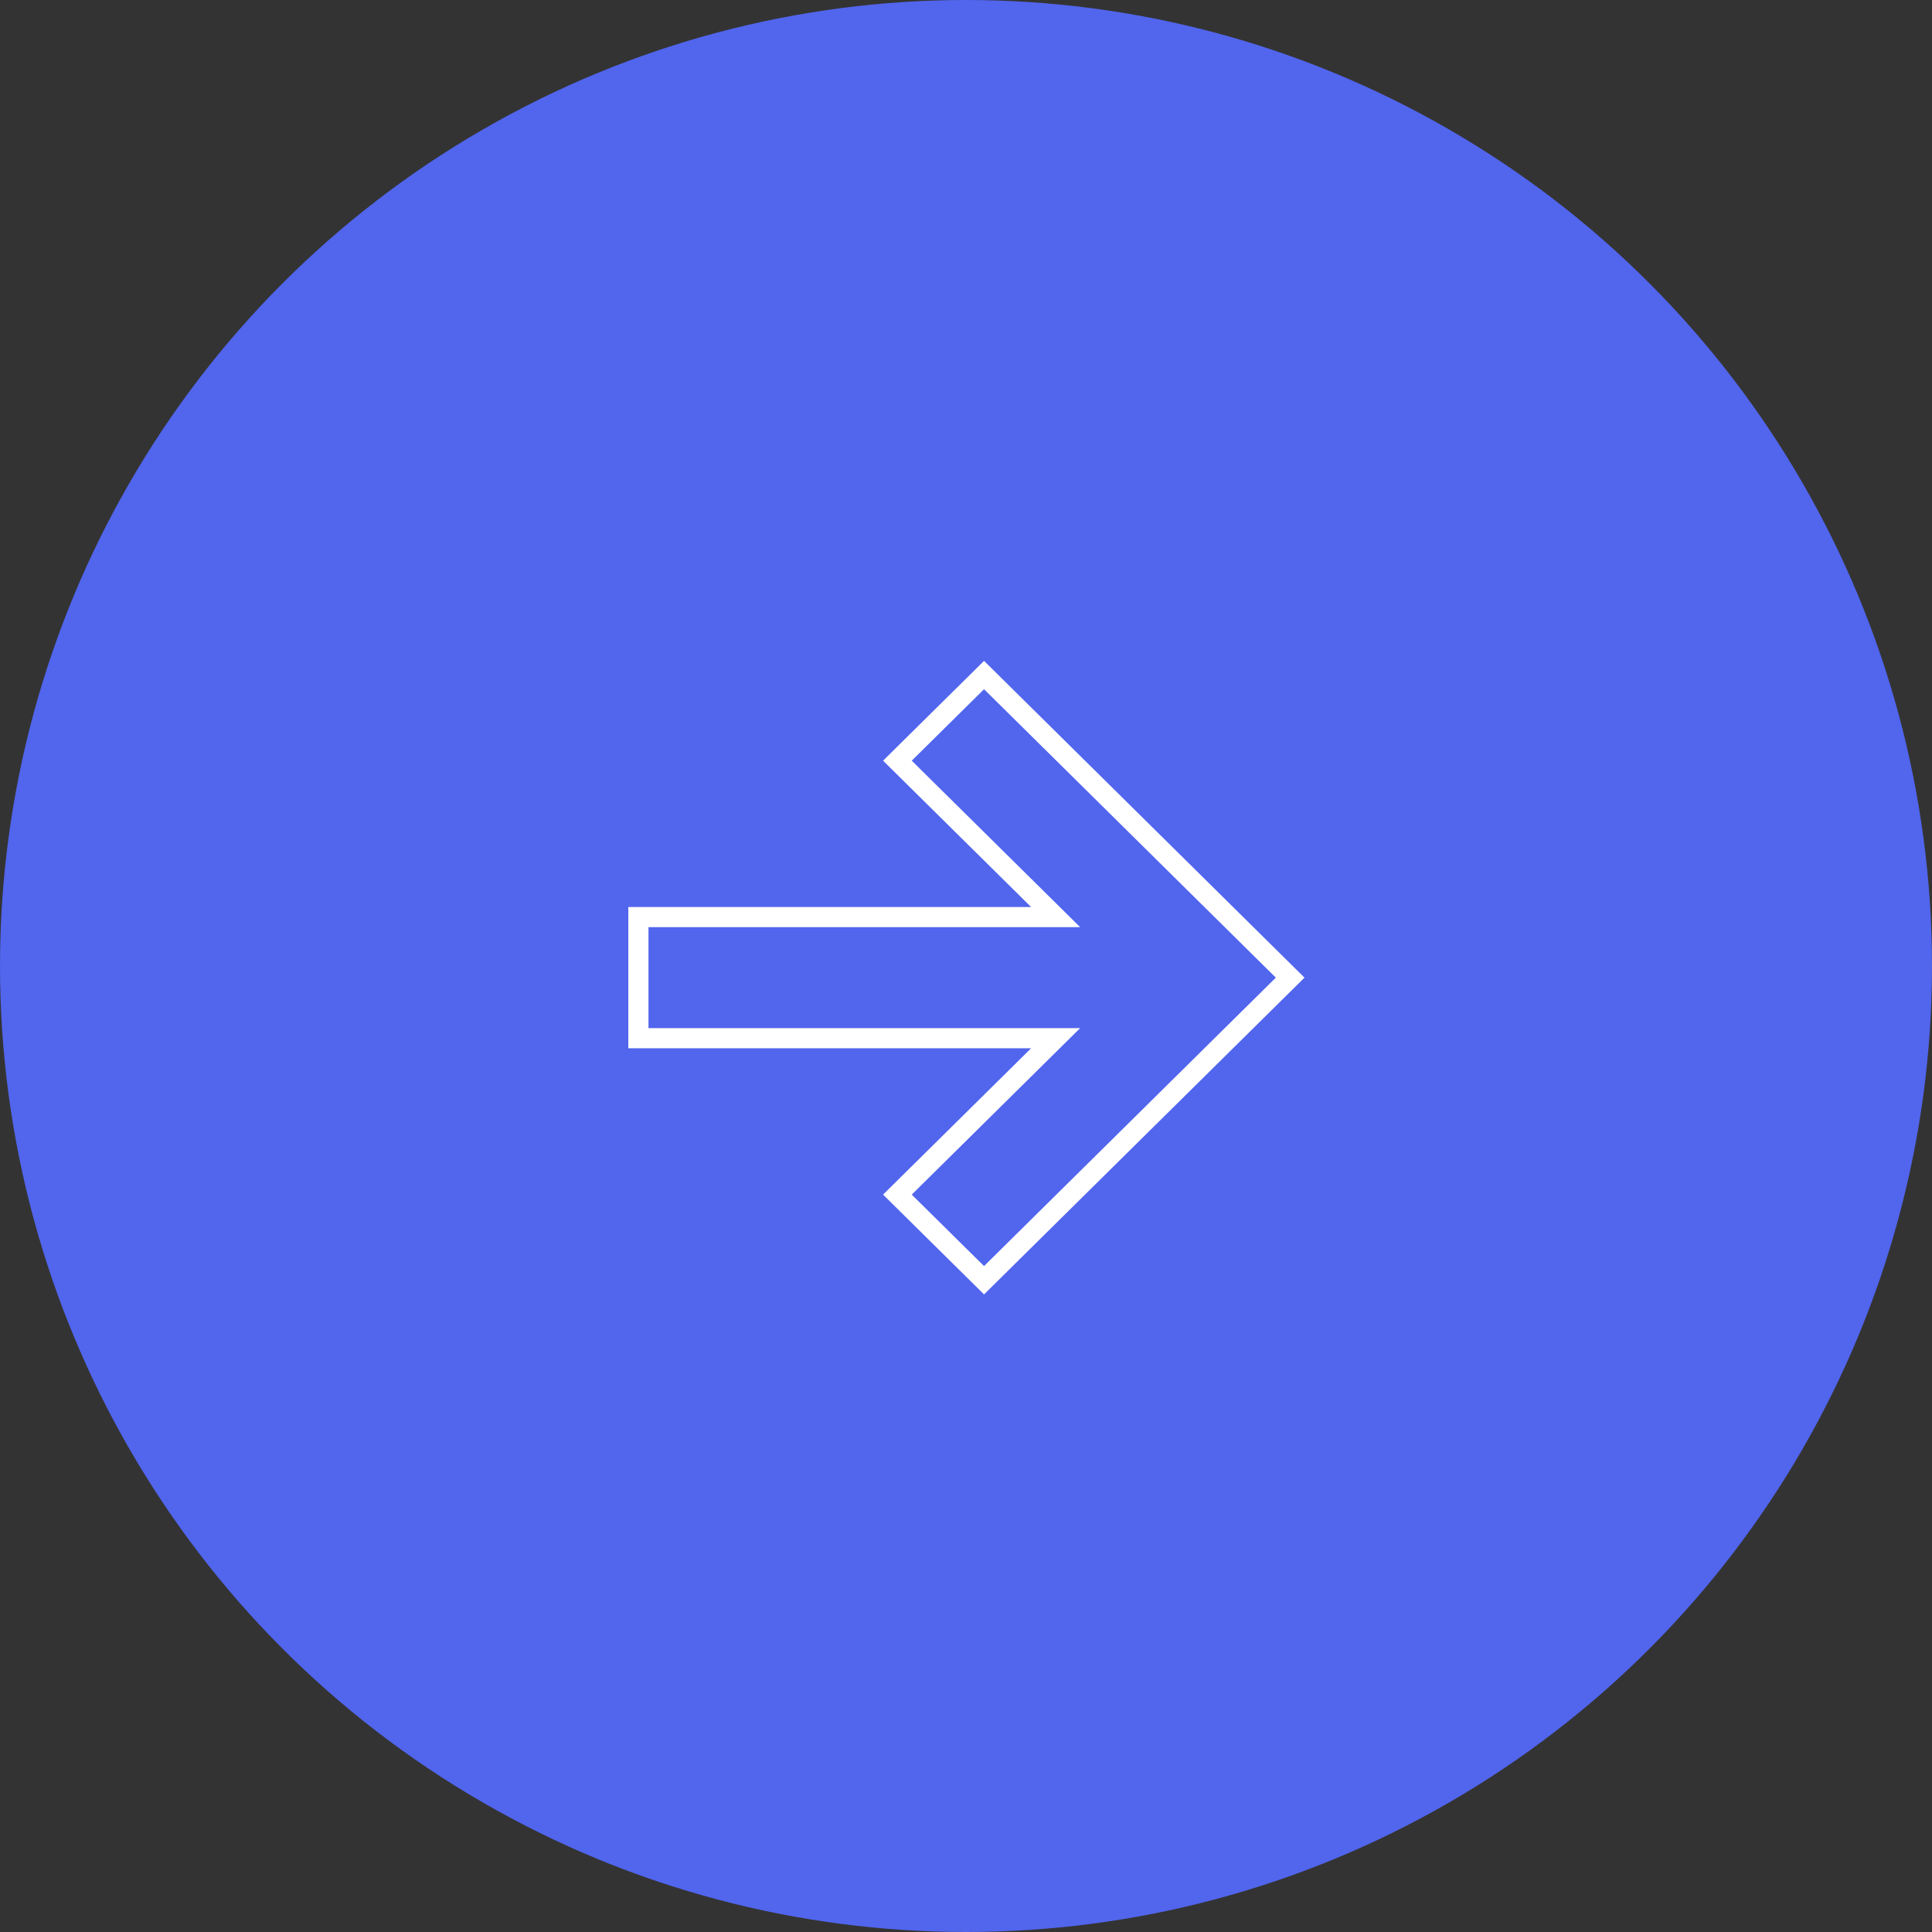 <?xml version="1.0" encoding="UTF-8"?> <svg xmlns="http://www.w3.org/2000/svg" width="115" height="115" viewBox="0 0 115 115" fill="none"><rect x="0" y="0" width="115" height="115" fill="#333333" stroke="none"/> <circle cx="57.5" cy="57.5" r="57.5" fill="#5165ED"></circle> <path fill-rule="evenodd" clip-rule="evenodd" d="M58.574 40.181L76.795 58.193L58.574 76.205L53.417 71.108L62.836 61.797H38V54.589H62.836L53.417 45.278L58.574 40.181Z" stroke="white" stroke-width="1.2"></path> </svg> 